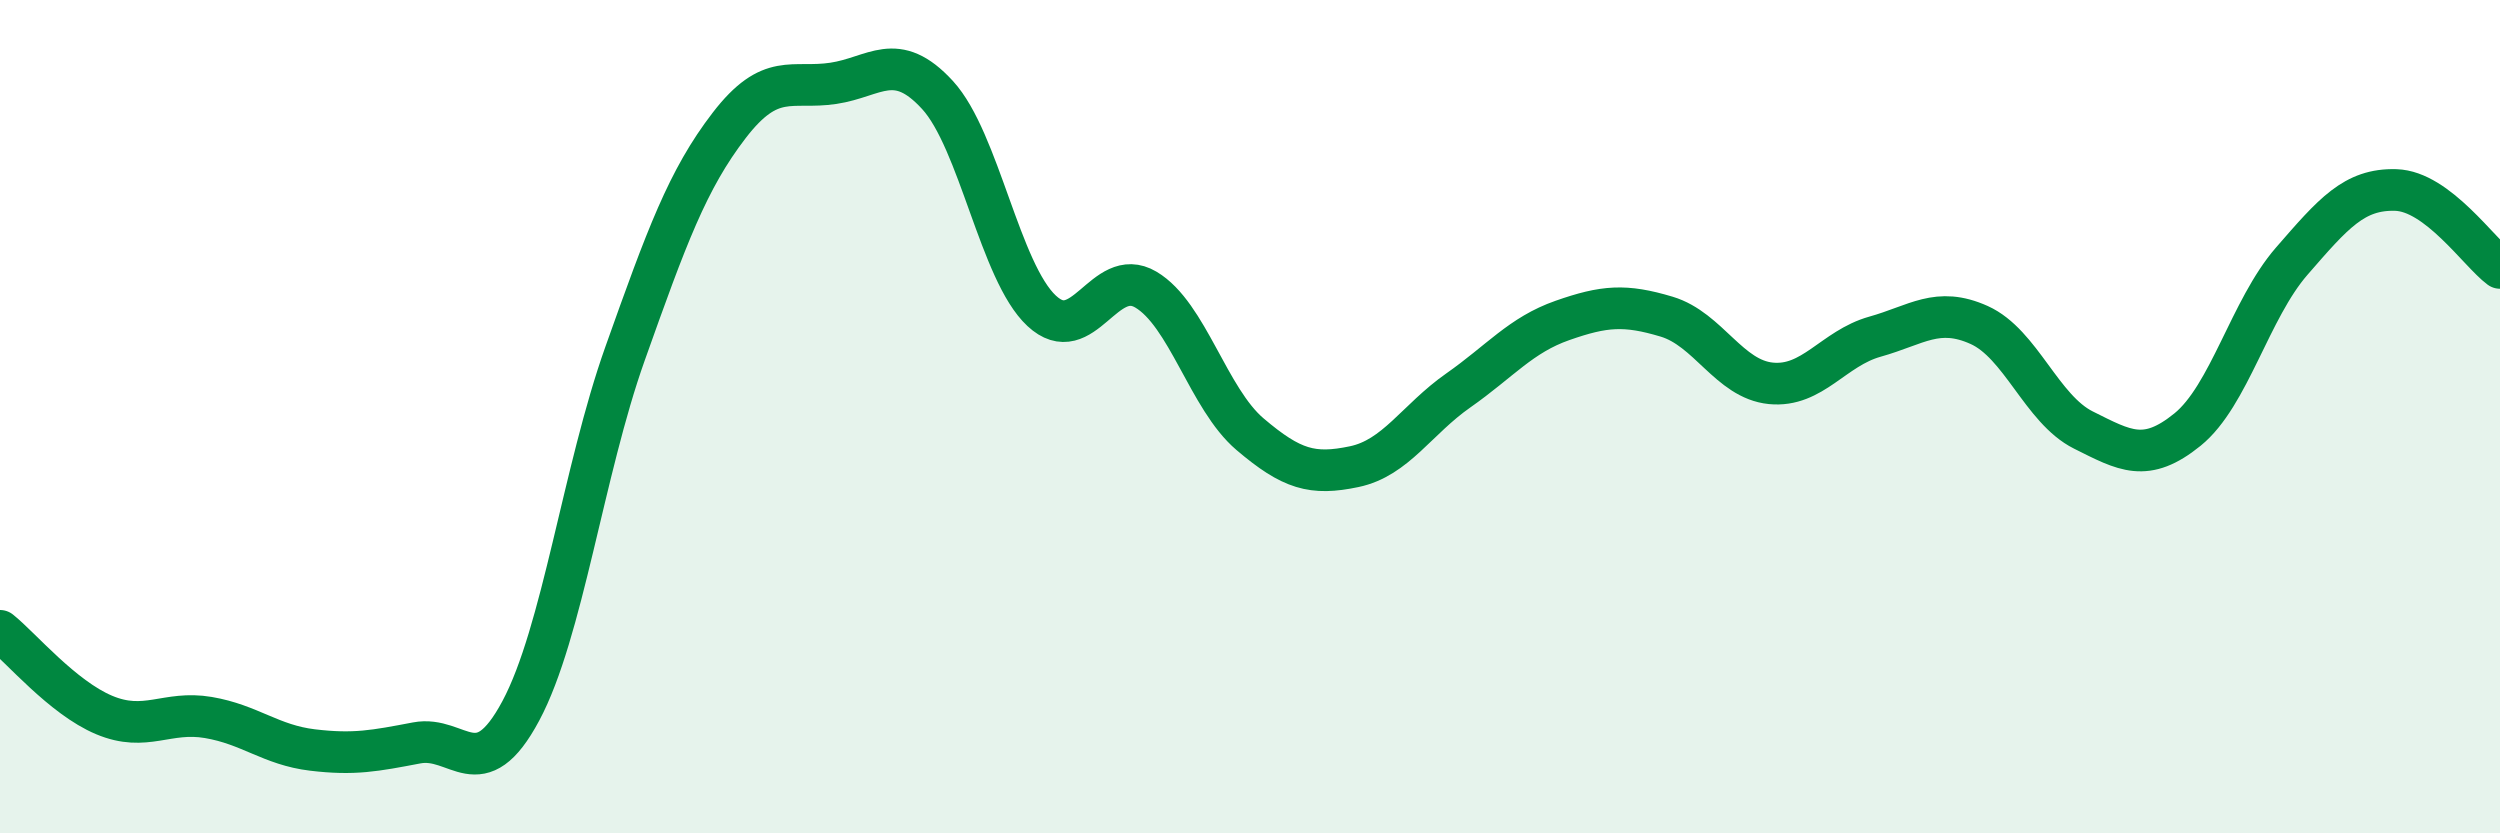 
    <svg width="60" height="20" viewBox="0 0 60 20" xmlns="http://www.w3.org/2000/svg">
      <path
        d="M 0,15.14 C 0.5,15.54 1.5,16.74 2.5,17.16 C 3.5,17.58 4,17.05 5,17.22 C 6,17.39 6.5,17.88 7.5,18 C 8.5,18.12 9,18.02 10,17.83 C 11,17.64 11.5,18.93 12.5,17.06 C 13.5,15.19 14,11.3 15,8.49 C 16,5.68 16.5,4.31 17.5,3.01 C 18.5,1.71 19,2.15 20,2 C 21,1.85 21.5,1.19 22.5,2.28 C 23.5,3.37 24,6.53 25,7.46 C 26,8.39 26.5,6.36 27.5,6.95 C 28.5,7.54 29,9.57 30,10.42 C 31,11.27 31.5,11.41 32.5,11.2 C 33.5,10.99 34,10.07 35,9.37 C 36,8.67 36.5,8.04 37.5,7.69 C 38.5,7.34 39,7.3 40,7.6 C 41,7.9 41.5,9.1 42.5,9.2 C 43.5,9.3 44,8.36 45,8.08 C 46,7.8 46.5,7.35 47.5,7.8 C 48.5,8.25 49,9.82 50,10.32 C 51,10.82 51.5,11.12 52.5,10.31 C 53.5,9.5 54,7.42 55,6.27 C 56,5.12 56.5,4.53 57.5,4.56 C 58.5,4.59 59.5,6.06 60,6.43L60 20L0 20Z"
        fill="#008740"
        opacity="0.1"
        stroke-linecap="round"
        stroke-linejoin="round"
      />
      <path
        d="M 0,15.14 C 0.5,15.54 1.5,16.74 2.5,17.16 C 3.5,17.58 4,17.05 5,17.22 C 6,17.39 6.5,17.88 7.5,18 C 8.5,18.12 9,18.02 10,17.83 C 11,17.64 11.5,18.93 12.5,17.06 C 13.5,15.19 14,11.3 15,8.49 C 16,5.68 16.5,4.31 17.5,3.01 C 18.5,1.71 19,2.15 20,2 C 21,1.85 21.5,1.19 22.5,2.28 C 23.5,3.37 24,6.53 25,7.46 C 26,8.39 26.5,6.36 27.5,6.95 C 28.5,7.54 29,9.57 30,10.42 C 31,11.27 31.5,11.41 32.5,11.2 C 33.5,10.99 34,10.07 35,9.37 C 36,8.67 36.5,8.04 37.5,7.69 C 38.5,7.34 39,7.3 40,7.6 C 41,7.9 41.5,9.1 42.5,9.2 C 43.5,9.3 44,8.36 45,8.08 C 46,7.8 46.5,7.35 47.5,7.8 C 48.5,8.25 49,9.82 50,10.32 C 51,10.82 51.5,11.12 52.5,10.31 C 53.5,9.5 54,7.42 55,6.27 C 56,5.12 56.5,4.53 57.5,4.56 C 58.5,4.59 59.5,6.06 60,6.43"
        stroke="#008740"
        stroke-width="1"
        fill="none"
        stroke-linecap="round"
        stroke-linejoin="round"
      />
    </svg>
  